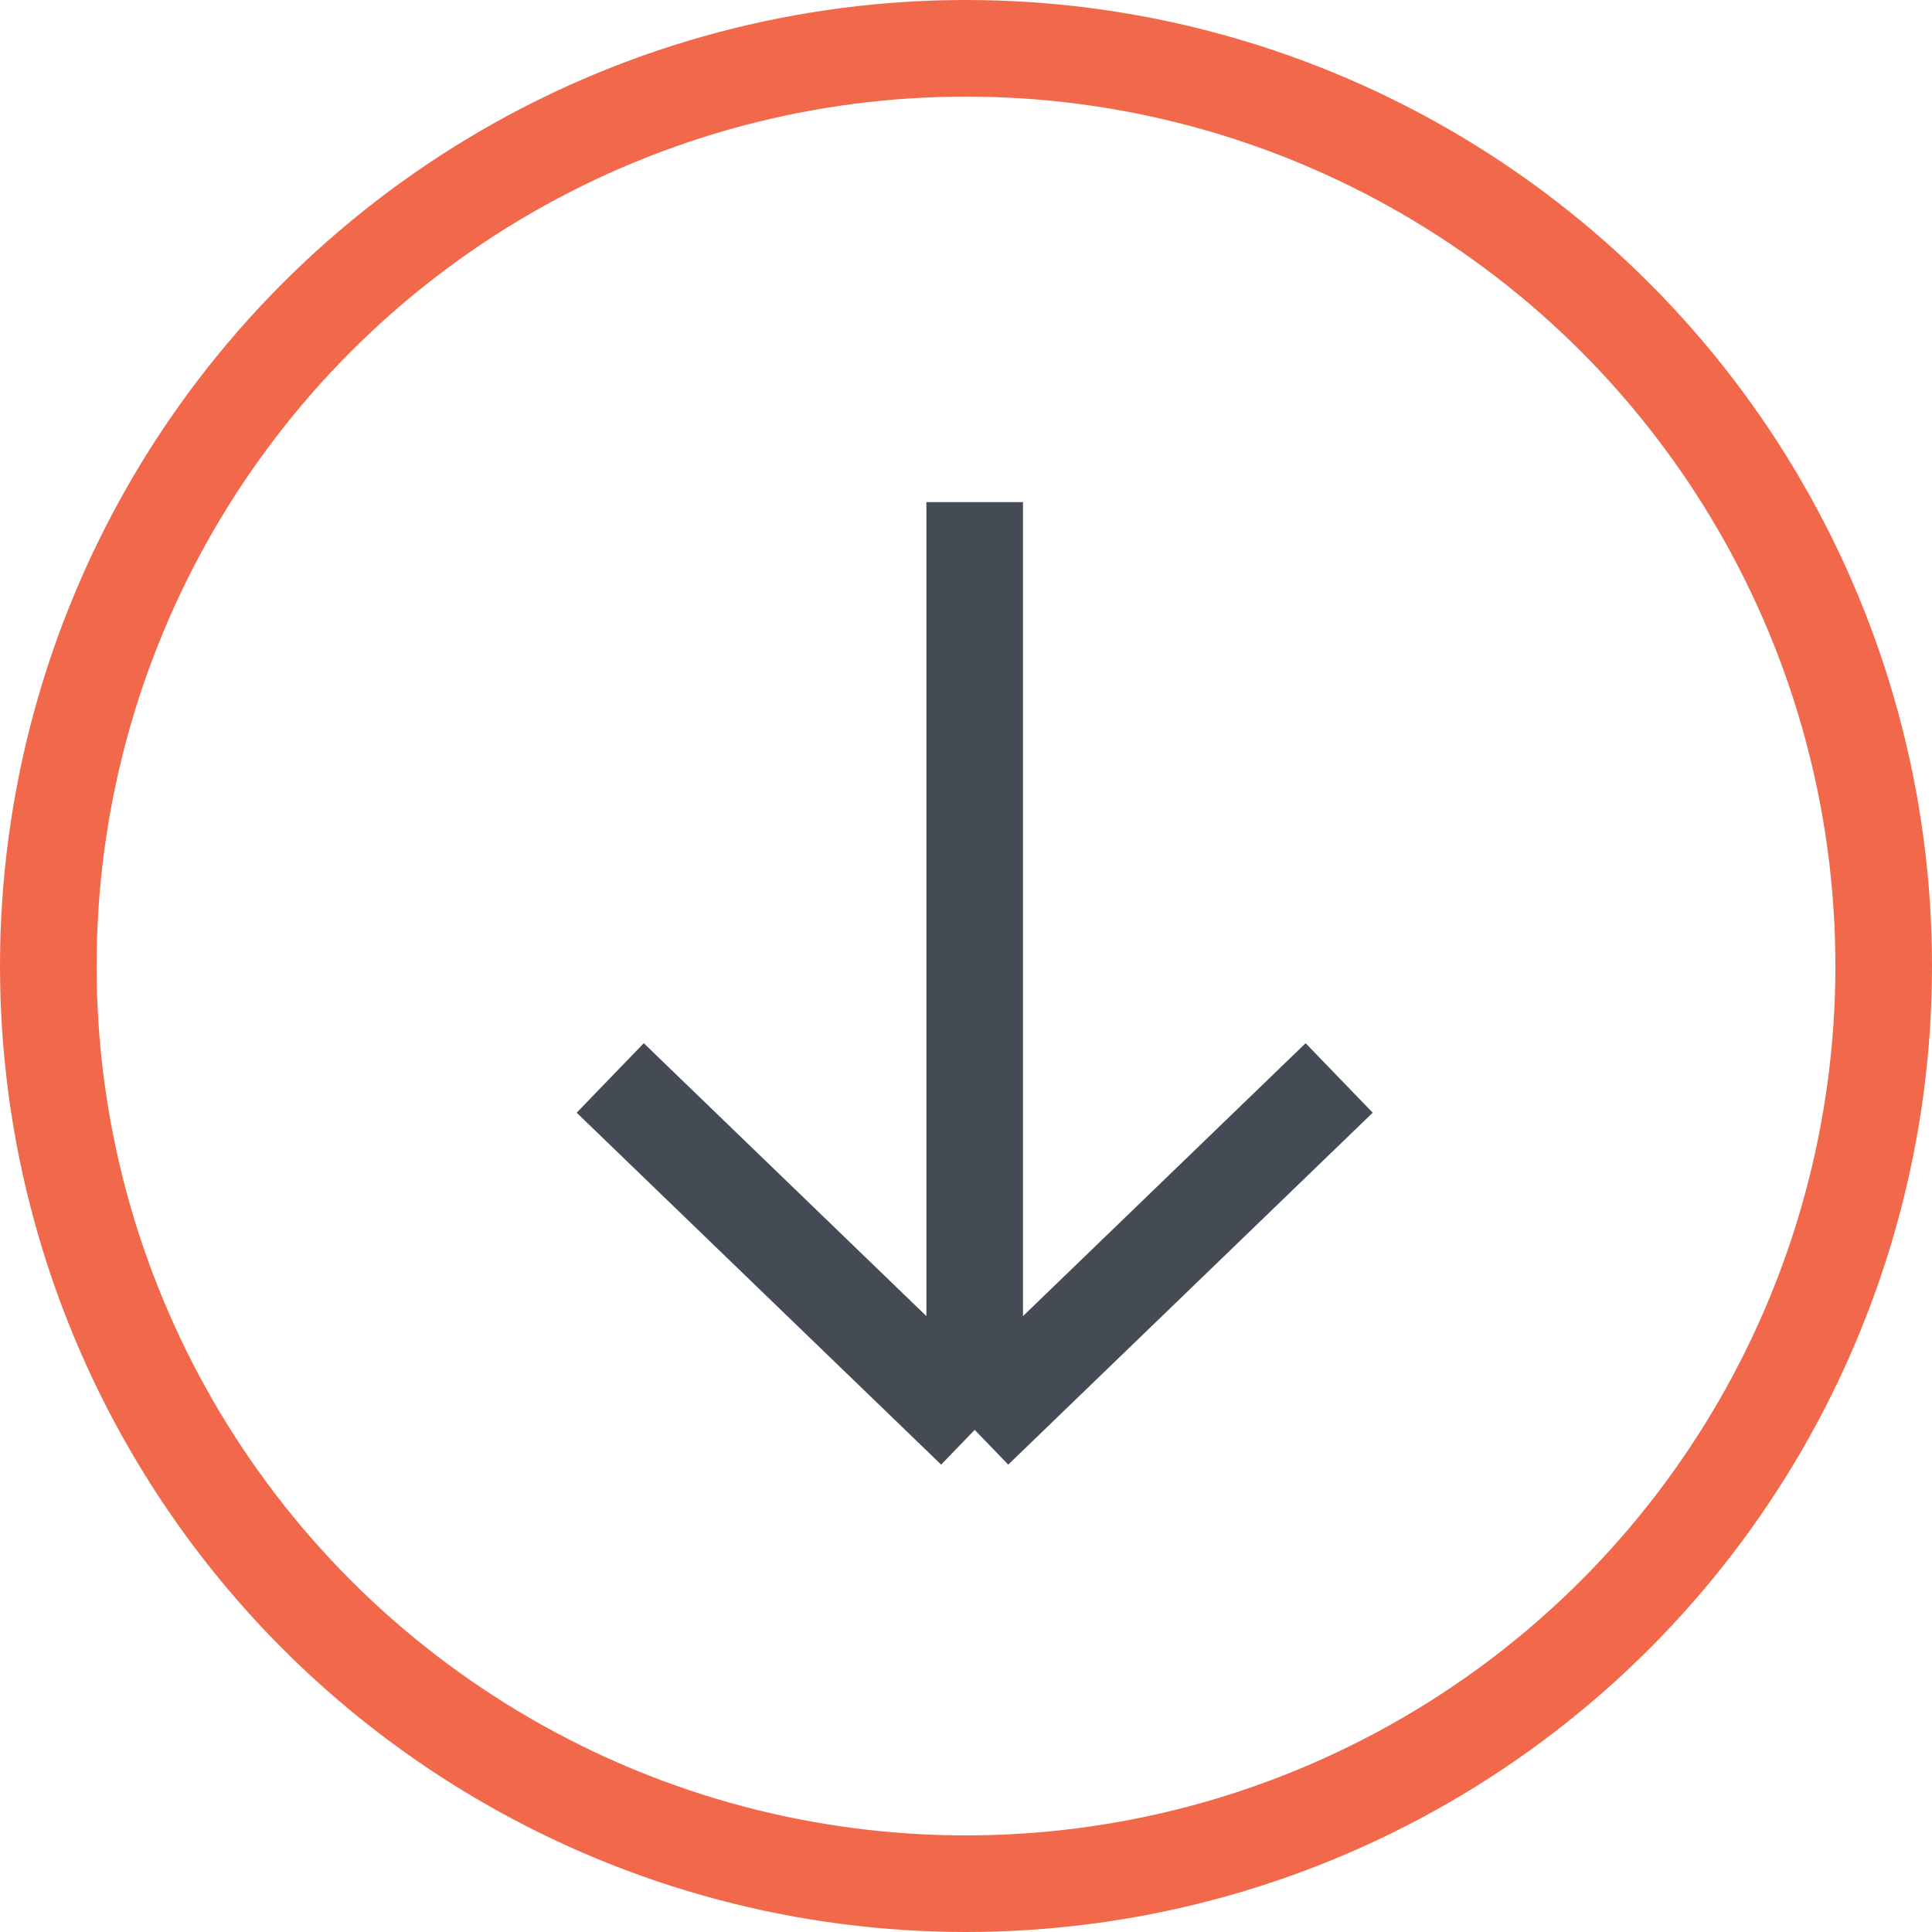 <svg width="20" height="20" viewBox="0 0 20 20" fill="none" xmlns="http://www.w3.org/2000/svg">
<circle cx="10" cy="10" r="9.5" stroke="#F2684A"/>
<path d="M10.09 5.198L10.09 14.802M10.09 14.802L6.317 11.159M10.09 14.802L13.863 11.159" stroke="#454B54" stroke-linejoin="round"/>
</svg>
